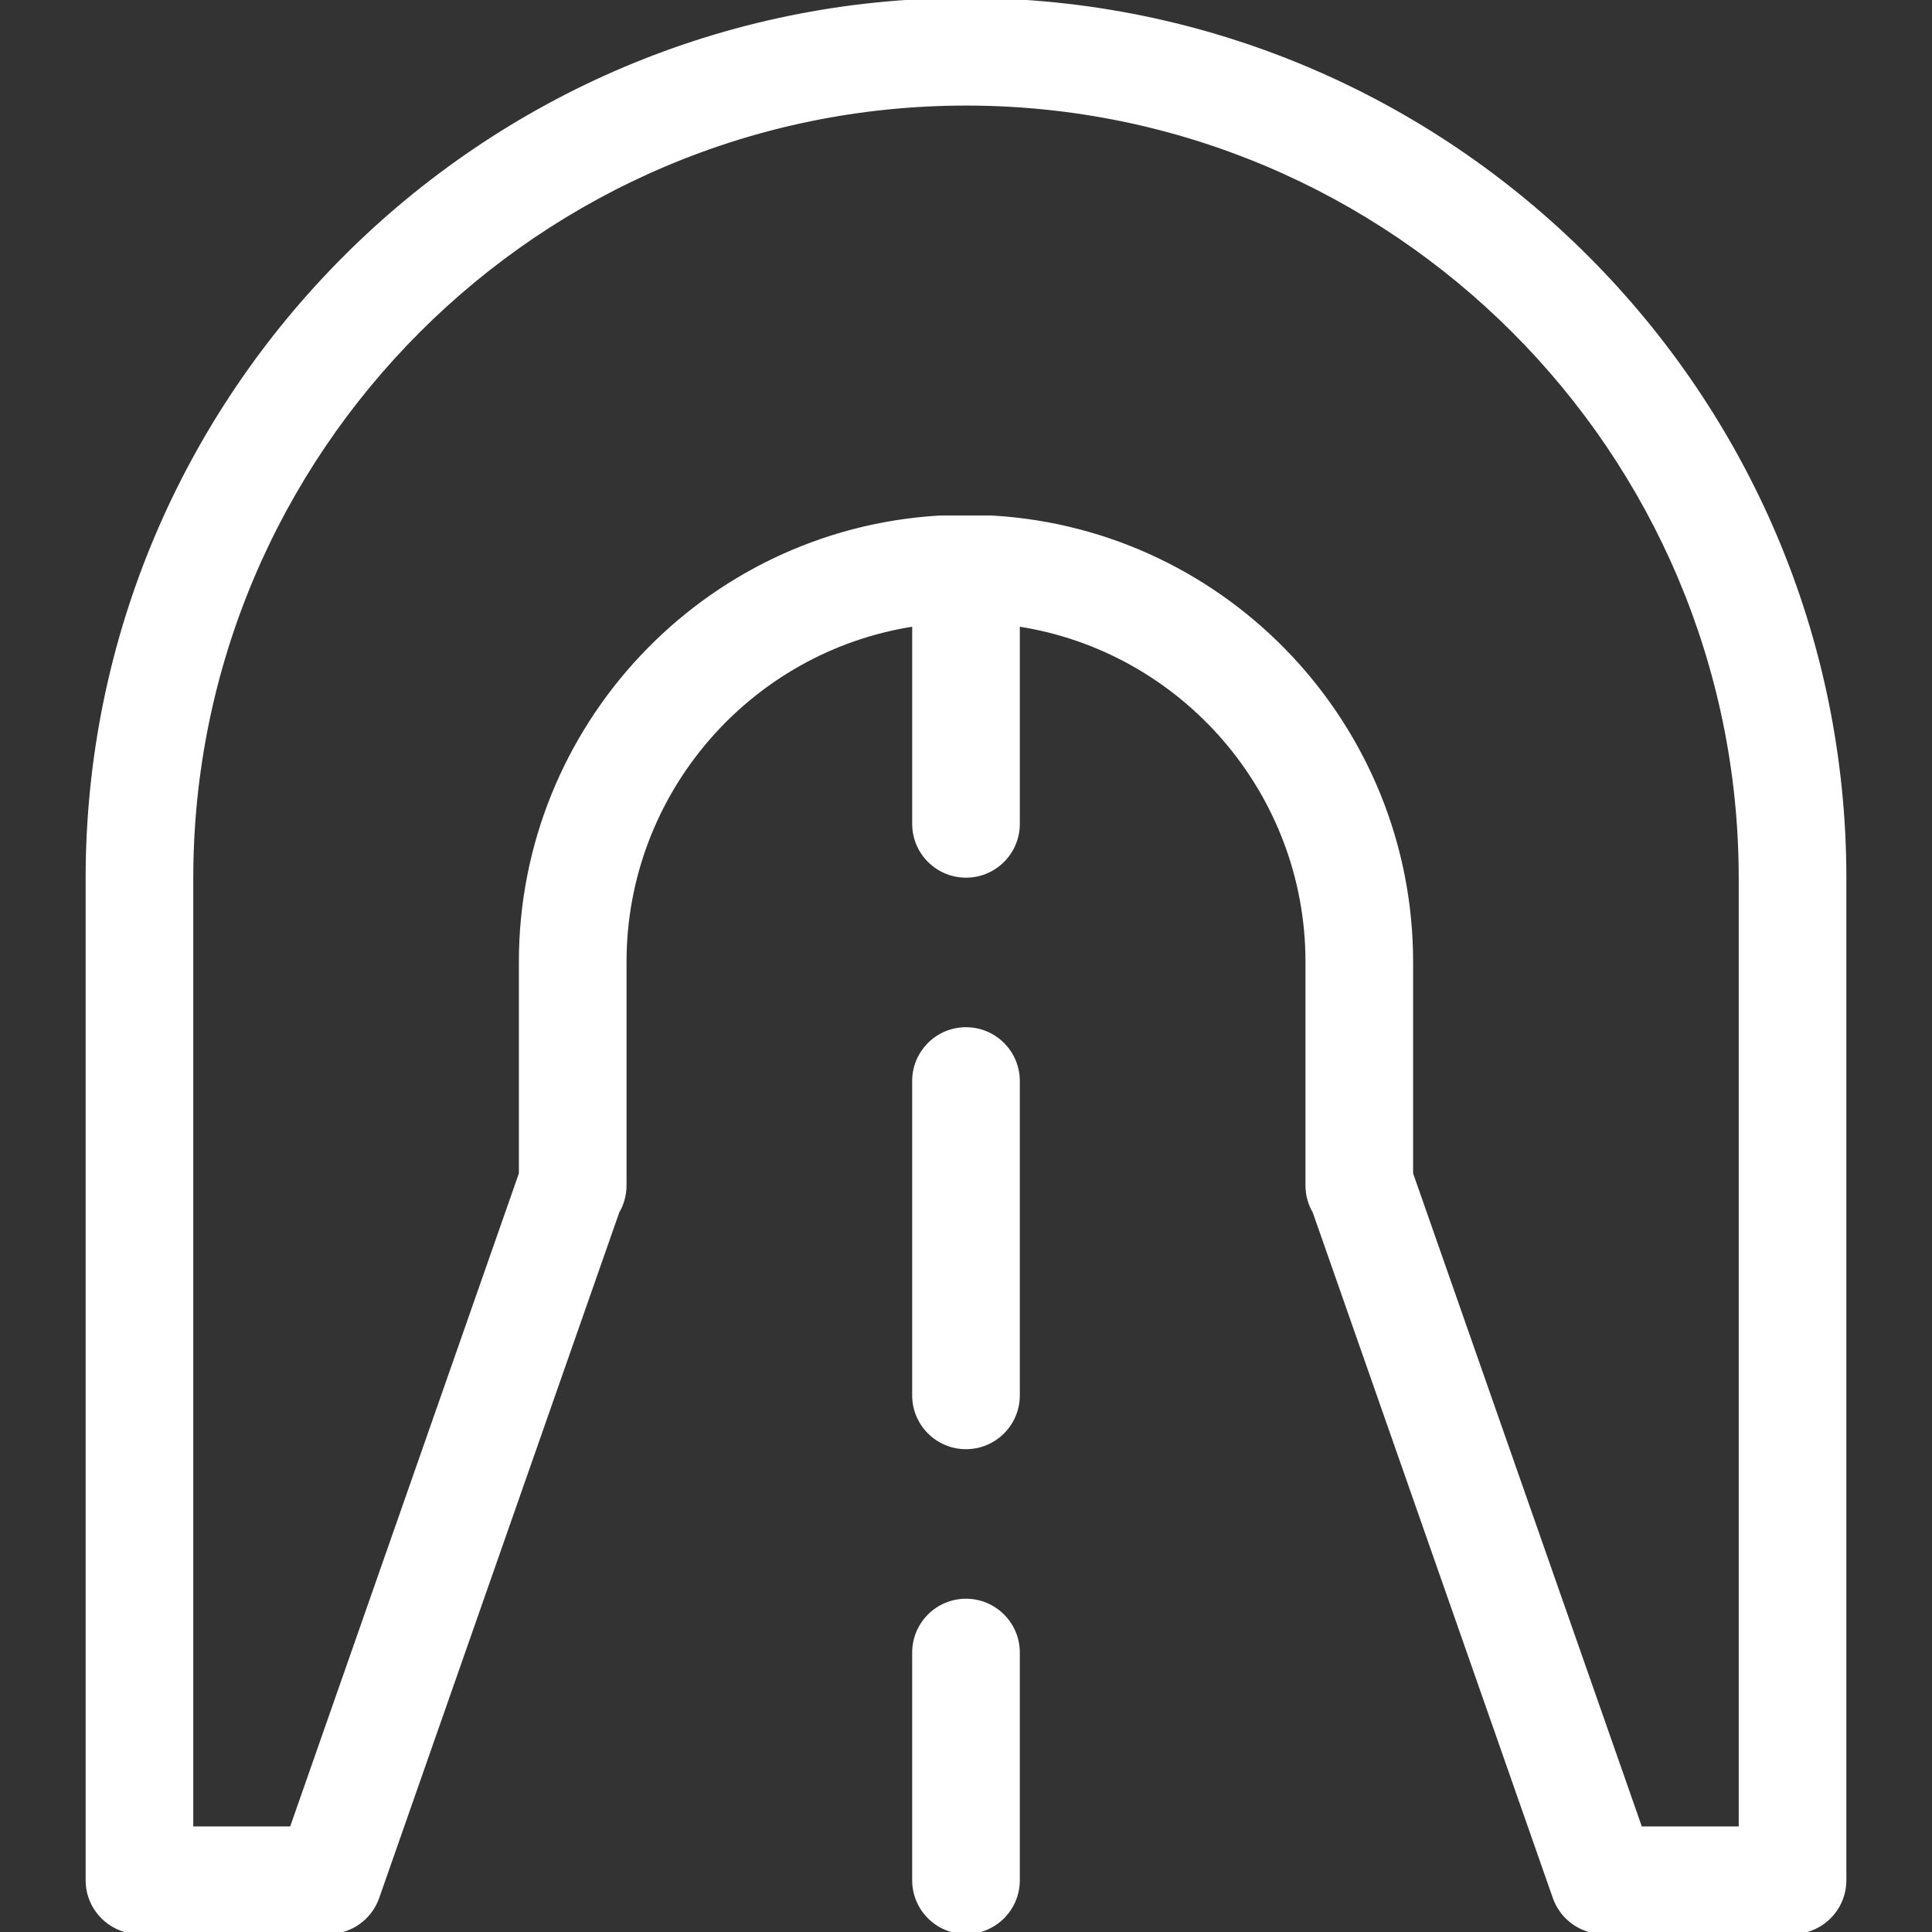 <!DOCTYPE svg PUBLIC "-//W3C//DTD SVG 1.1//EN" "http://www.w3.org/Graphics/SVG/1.1/DTD/svg11.dtd">
<!-- Uploaded to: SVG Repo, www.svgrepo.com, Transformed by: SVG Repo Mixer Tools -->
<svg fill="#ffffff" version="1.1" id="Capa_1" xmlns="http://www.w3.org/2000/svg" xmlns:xlink="http://www.w3.org/1999/xlink" width="800px" height="800px" viewBox="0 0 466.672 466.673" xml:space="preserve" stroke="#ffffff">
<rect x="0" y="0" width="466.672" height="466.673" fill="#333333" stroke="none"/>
<g id="SVGRepo_bgCarrier" stroke-width="0"/>
<g id="SVGRepo_tracerCarrier" stroke-linecap="round" stroke-linejoin="round"/>
<g id="SVGRepo_iconCarrier"> <g> <g> <path d="M317.551,292.664l58.006,165.64c1.756,5.014,6.486,8.369,11.797,8.369h45.635c6.902,0,12.5-5.596,12.5-12.5v-242.02 C445.489,95.172,350.317,0,233.336,0C116.354,0,21.184,95.171,21.184,212.153v242.02c0,6.904,5.597,12.5,12.5,12.5h45.633 c5.311,0,10.042-3.355,11.798-8.369l58.009-165.647c1.089-1.854,1.713-4.014,1.713-6.32v-54c0-41.016,30.197-75.485,70-81.535 v48.197c0,6.903,5.597,12.5,12.5,12.5c6.904,0,12.5-5.597,12.5-12.5V150.8c39.801,6.048,70,40.519,70,81.535v54 C315.834,288.645,316.461,290.809,317.551,292.664z M239.985,125.046c-0.253-0.016-0.507-0.023-0.762-0.023h-11.777 c-0.255,0-0.51,0.008-0.764,0.023c-56.549,3.46-100.847,50.588-100.847,107.29v51.177L70.448,441.672H46.183v-229.52 C46.183,108.956,130.139,25,233.335,25c103.197,0,187.152,83.957,187.152,187.153v229.52h-24.266l-55.387-158.165v-51.172 C340.834,175.633,296.536,128.505,239.985,125.046z"/> <path d="M245.834,261.122c0-6.903-5.597-12.5-12.5-12.5s-12.5,5.597-12.5,12.5v75.928c0,6.904,5.597,12.5,12.5,12.5 s12.5-5.596,12.5-12.5V261.122z"/> <path d="M233.335,386.672c-6.903,0-12.5,5.597-12.5,12.5v55c0,6.903,5.597,12.5,12.5,12.5s12.5-5.597,12.5-12.5v-55 C245.834,392.269,240.238,386.672,233.335,386.672z"/> </g> </g> </g>
</svg>